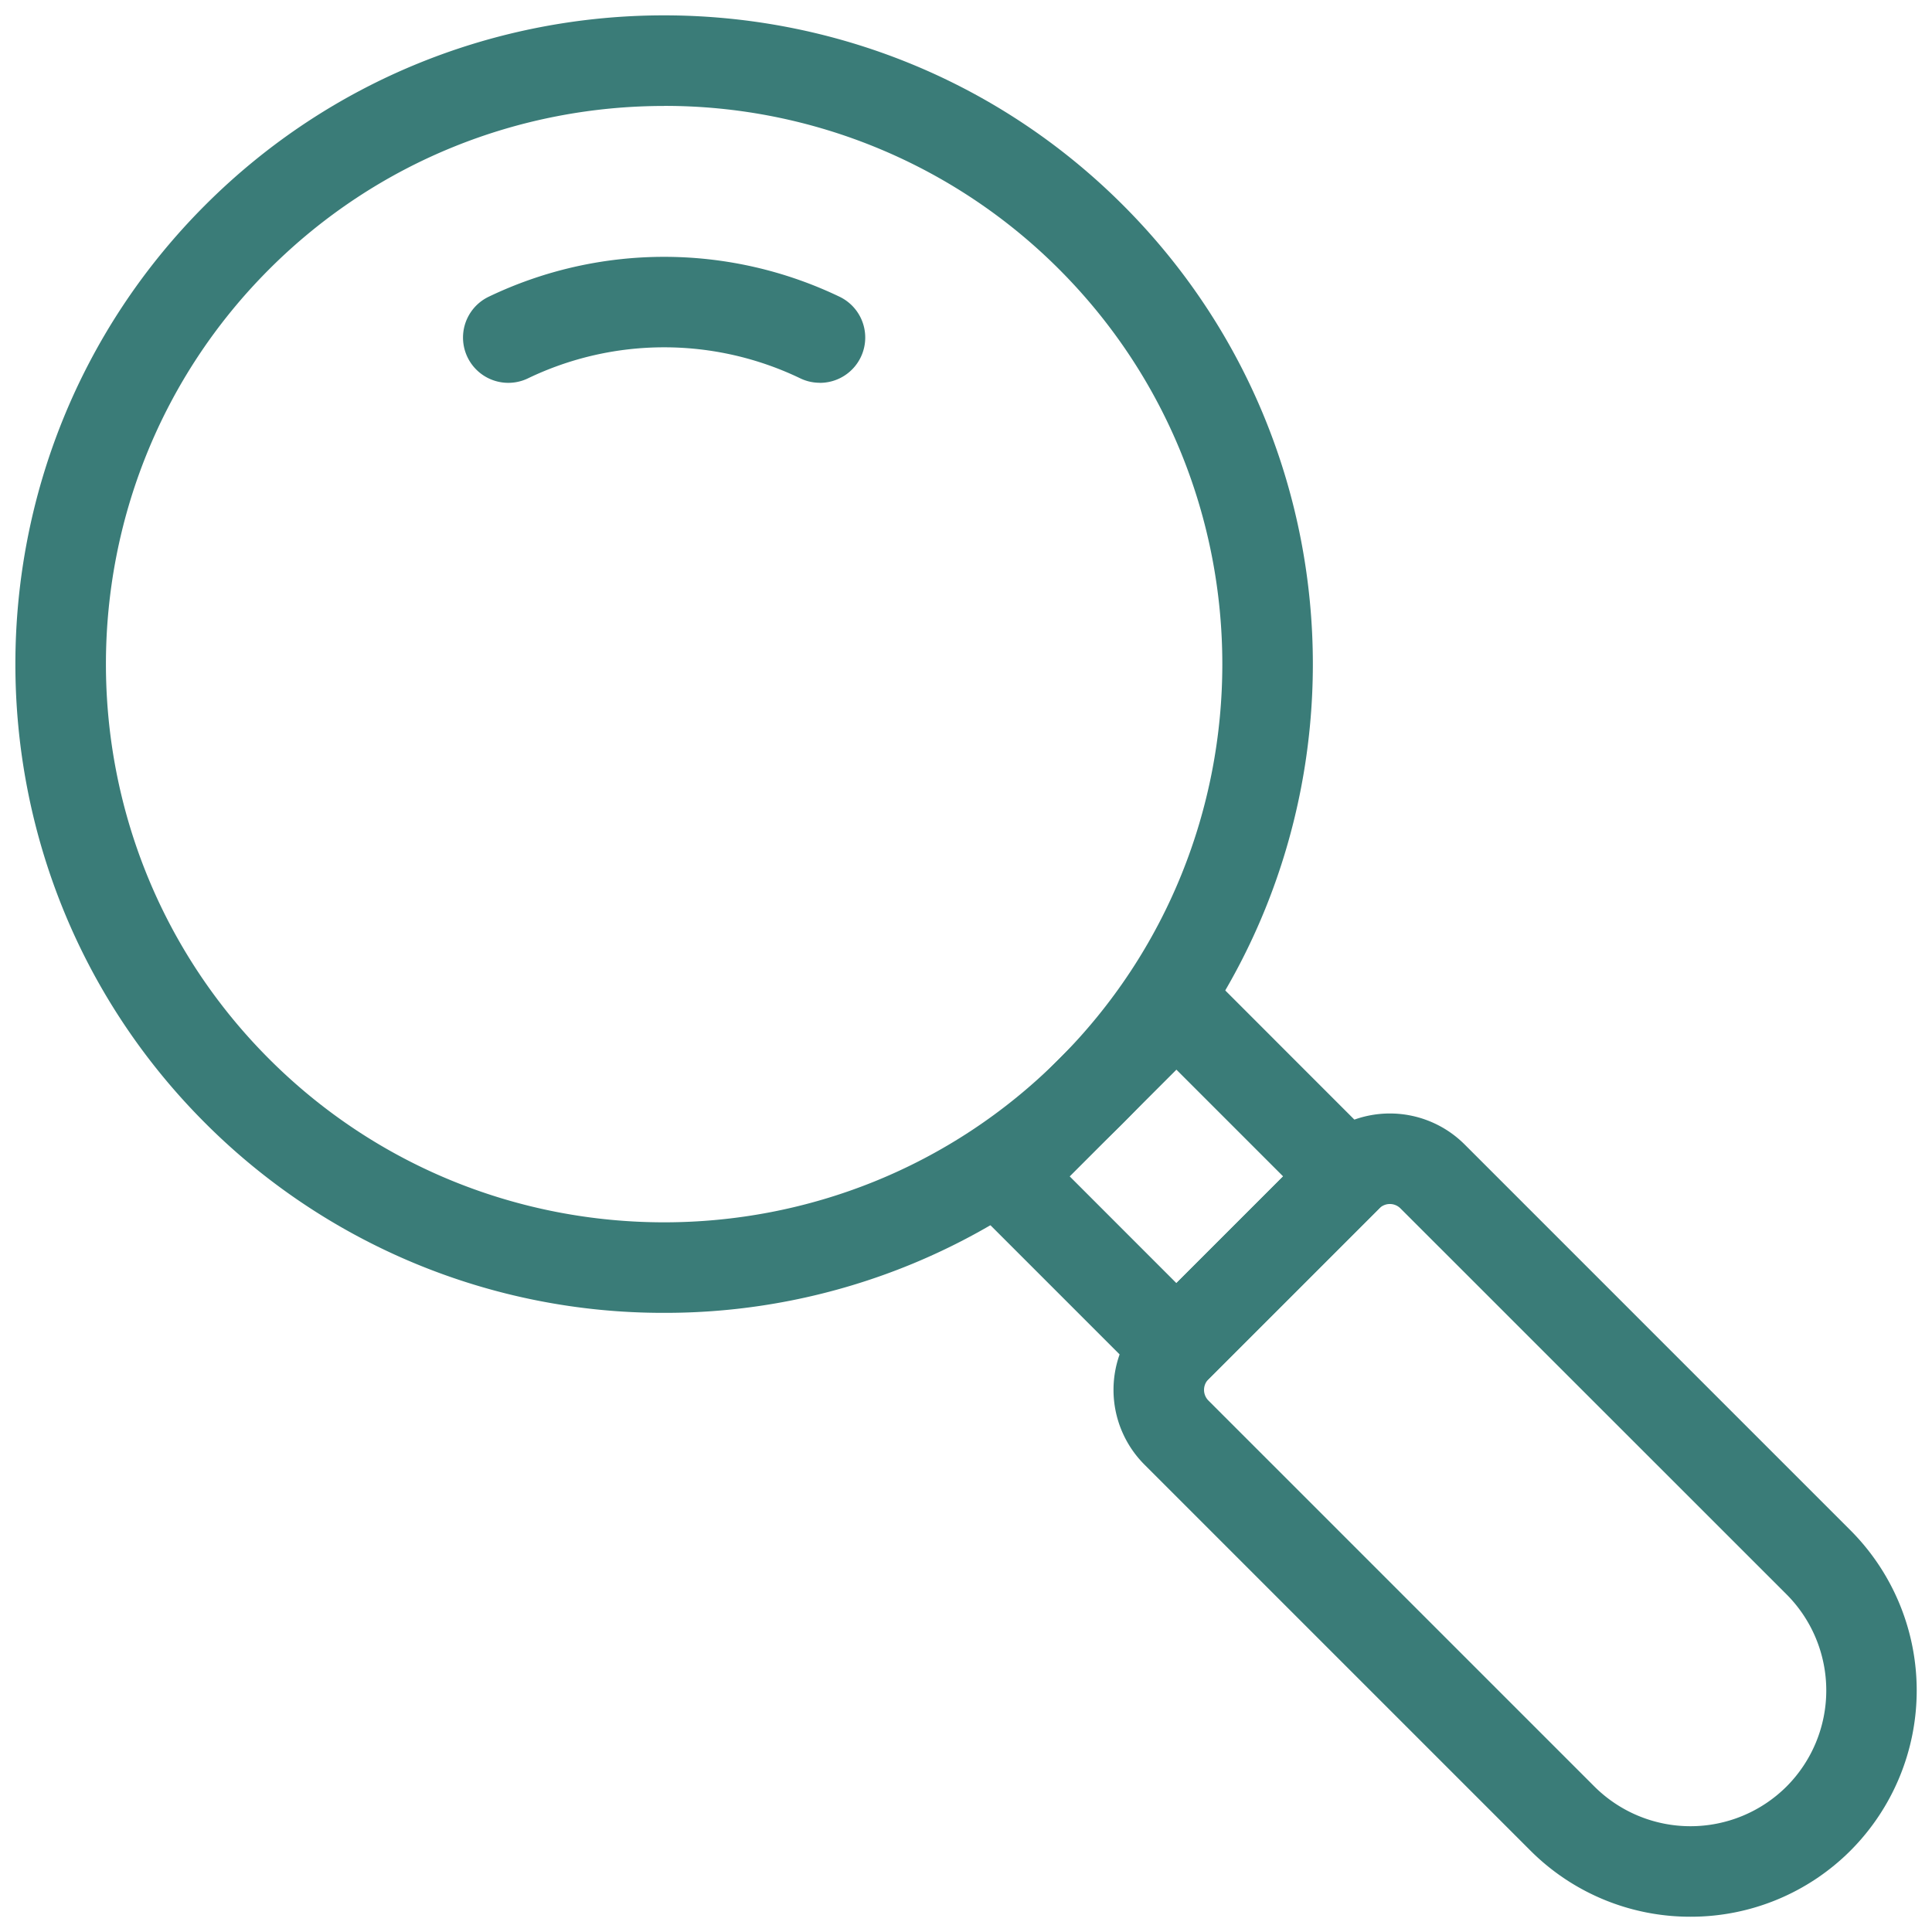 <svg xmlns="http://www.w3.org/2000/svg" version="1.1" xmlns:xlink="http://www.w3.org/1999/xlink" width="512" height="512" x="0" y="0" viewBox="0 0 32 32" style="enable-background:new 0 0 512 512" xml:space="preserve" class=""><g><path d="M11 21.745a10.717 10.717 0 0 1-7.602-3.144c-4.191-4.19-4.191-11.011 0-15.203s11.012-4.191 15.203 0c4.192 4.192 4.192 11.012 0 15.204A10.717 10.717 0 0 1 11 21.745zm0-19.99c-2.37 0-4.737.9-6.541 2.704-3.606 3.607-3.606 9.475 0 13.082 3.606 3.606 9.476 3.606 13.082 0s3.606-9.475 0-13.082A9.222 9.222 0 0 0 11 1.754z" fill="#3a7c78" opacity="1" data-original="#000000" class=""></path><path d="M13.58 6.34a.744.744 0 0 1-.326-.074 5.204 5.204 0 0 0-4.508 0 .749.749 0 1 1-.654-1.35 6.718 6.718 0 0 1 5.816 0 .75.75 0 0 1-.328 1.425zM19.485 23.064a.747.747 0 0 1-.53-.22l-2.828-2.828a.75.75 0 0 1 0-1.06l2.828-2.83a.772.772 0 0 1 1.06 0l2.829 2.83a.75.75 0 0 1 0 1.06l-2.828 2.828a.747.747 0 0 1-.53.22zm-1.767-3.579 1.767 1.768 1.768-1.768-1.768-1.768z" fill="#3a7c78" opacity="1" data-original="#000000" class=""></path><path d="M28 31.747a3.74 3.74 0 0 1-2.652-1.096l-6.393-6.393a1.752 1.752 0 0 1 0-2.475l2.828-2.828a1.751 1.751 0 0 1 2.475 0l6.393 6.393a3.756 3.756 0 0 1 0 5.303A3.739 3.739 0 0 1 28 31.747zm-4.98-11.805a.249.249 0 0 0-.176.074l-2.828 2.828a.25.25 0 0 0 0 .354l6.392 6.392a2.254 2.254 0 0 0 3.183 0 2.253 2.253 0 0 0 0-3.182l-6.394-6.392a.248.248 0 0 0-.177-.074zm7.101 10.179h.01z" fill="#3a7c78" opacity="1" data-original="#000000" class=""></path></g></svg>